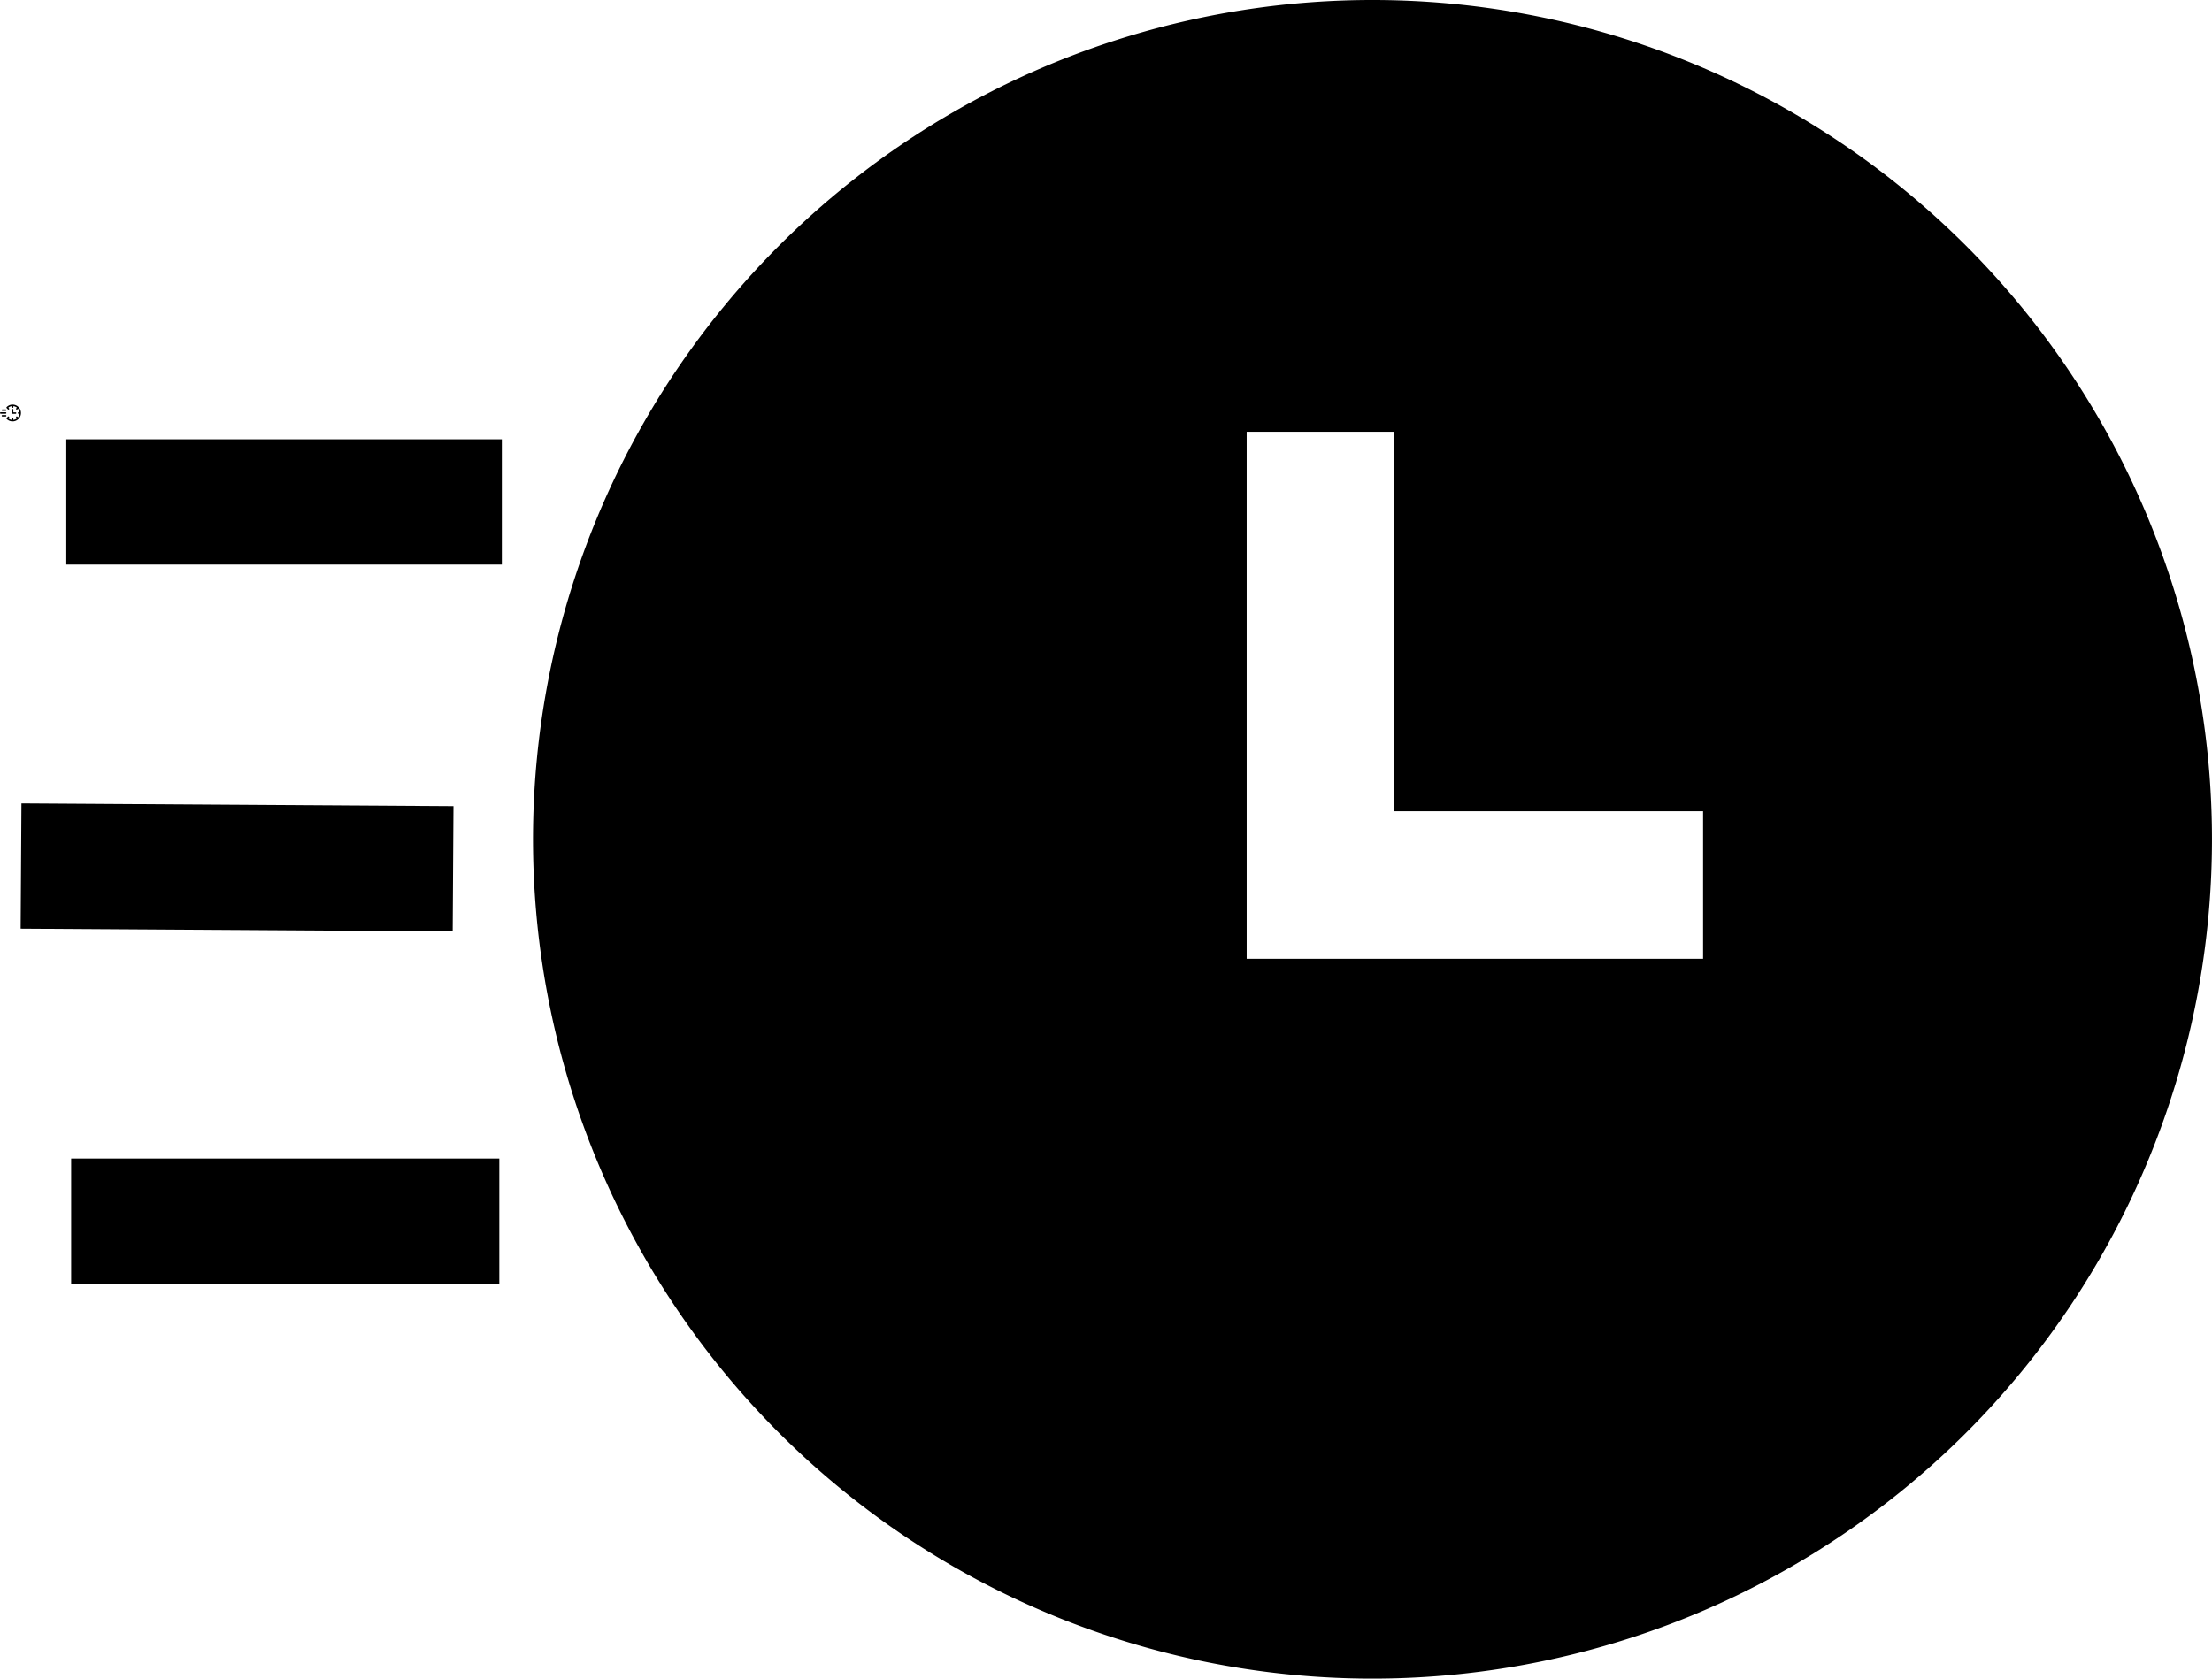 <?xml version="1.0" encoding="UTF-8"?> <svg xmlns="http://www.w3.org/2000/svg" width="99.643" height="75.631" viewBox="0 0 99.643 75.631"><g id="Group_760" data-name="Group 760" transform="translate(0 0)"><g id="Group_759" data-name="Group 759" transform="translate(0 18.228)"><g id="Group_758" data-name="Group 758" transform="translate(0 0)"><g id="Group_756" data-name="Group 756" transform="translate(52.321 23.734)"><path id="Path_2355" data-name="Path 2355" d="M314.461,2397.945v-.019c0-.028-.05-.039-.1-.039s-.1.012-.1.039v.019a.067.067,0,0,0,.02.049l.05.049a.014.014,0,0,1,0,.01v.064s0,.008.006.008l.029.009a.008.008,0,0,0,.01-.008v-.071a.015.015,0,0,1,0-.01l.051-.051A.067.067,0,0,0,314.461,2397.945Zm-.1,0c-.048,0-.074-.013-.075-.018h0c0-.005.027-.018.075-.018s.073.013.075.018S314.413,2397.944,314.365,2397.944Z" transform="translate(-314.268 -2397.886)"></path><path id="Path_2356" data-name="Path 2356" d="M314.689,2398.372a.009.009,0,0,0-.01.01.01.01,0,0,0,.01.01h.043a.01.01,0,0,0,.01-.01.009.009,0,0,0-.01-.01Z" transform="translate(-314.543 -2398.211)"></path><path id="Path_2357" data-name="Path 2357" d="M314.732,2398.474h-.043a.01.01,0,0,0-.01.01.009.009,0,0,0,.01.01h.043a.009.009,0,0,0,.01-.01A.01.01,0,0,0,314.732,2398.474Z" transform="translate(-314.543 -2398.279)"></path><path id="Path_2358" data-name="Path 2358" d="M314.732,2398.573h-.043a.01.01,0,0,0-.01.01.009.009,0,0,0,.01.01h.043a.009.009,0,0,0,.01-.01A.01.01,0,0,0,314.732,2398.573Z" transform="translate(-314.543 -2398.344)"></path></g><g id="Group_757" data-name="Group 757"><path id="Path_2359" data-name="Path 2359" d="M157.885,2326.423a.375.375,0,0,0-.267.112h0a.032.032,0,0,0,0,.046l.056.057a.034.034,0,0,0,.048,0,.033.033,0,0,0,0-.047l-.031-.031a.309.309,0,0,1,.162-.067v.044a.033.033,0,1,0,.066,0v-.044a.311.311,0,0,1,.162.068l-.032.03a.033.033,0,0,0,0,.047.034.034,0,0,0,.048,0l.031-.03a.307.307,0,0,1,.068.162h-.044a.033.033,0,0,0-.033.032.034.034,0,0,0,.033.034h.044a.315.315,0,0,1-.068.162l-.031-.032a.033.033,0,0,0-.047,0,.033.033,0,0,0,0,.046l.031.031a.313.313,0,0,1-.162.069v-.044a.033.033,0,0,0-.066,0v.044a.317.317,0,0,1-.162-.067l.031-.031a.033.033,0,0,0-.047-.047l-.056.056h0a.023.023,0,0,0-.007.011.034.034,0,0,0,.007.036h0a.378.378,0,1,0,.266-.647Z" transform="translate(-157.318 -2326.423)"></path><path id="Path_2360" data-name="Path 2360" d="M158.376,2327a.033.033,0,0,0-.033.033v.155a.033.033,0,0,0,.033.033h.133a.033.033,0,0,0,.033-.033.032.032,0,0,0-.033-.032h-.1v-.123A.034.034,0,0,0,158.376,2327Z" transform="translate(-157.808 -2326.806)"></path><path id="Path_2361" data-name="Path 2361" d="M156.986,2327.464h-.221a.032.032,0,1,0,0,.065h.221a.032.032,0,1,0,0-.065Z" transform="translate(-156.732 -2327.118)"></path><path id="Path_2362" data-name="Path 2362" d="M157.138,2327.08h-.145a.033.033,0,0,0-.033.033.033.033,0,0,0,.033.033h.145a.033.033,0,0,0,.033-.033A.033.033,0,0,0,157.138,2327.08Z" transform="translate(-156.884 -2326.862)"></path><path id="Path_2363" data-name="Path 2363" d="M157.138,2327.845h-.145a.033.033,0,0,0,0,.066h.145a.033.033,0,0,0,0-.066Z" transform="translate(-156.884 -2327.373)"></path></g></g></g><path id="Path_2364" data-name="Path 2364" d="M266.846,2271.538a37.816,37.816,0,1,0,37.815,37.817A37.815,37.815,0,0,0,266.846,2271.538Zm14.891,43.2H261.177V2290.99h6.642v17.1h13.918Z" transform="translate(-205.019 -2271.538)"></path><rect id="Rectangle_253" data-name="Rectangle 253" width="19.62" height="5.646" transform="translate(2.986 19.792)"></rect><rect id="Rectangle_254" data-name="Rectangle 254" width="5.646" height="19.462" transform="translate(0.93 41.843) rotate(-89.636)"></rect><rect id="Rectangle_255" data-name="Rectangle 255" width="19.288" height="5.646" transform="translate(3.205 52.2)"></rect></g></svg> 